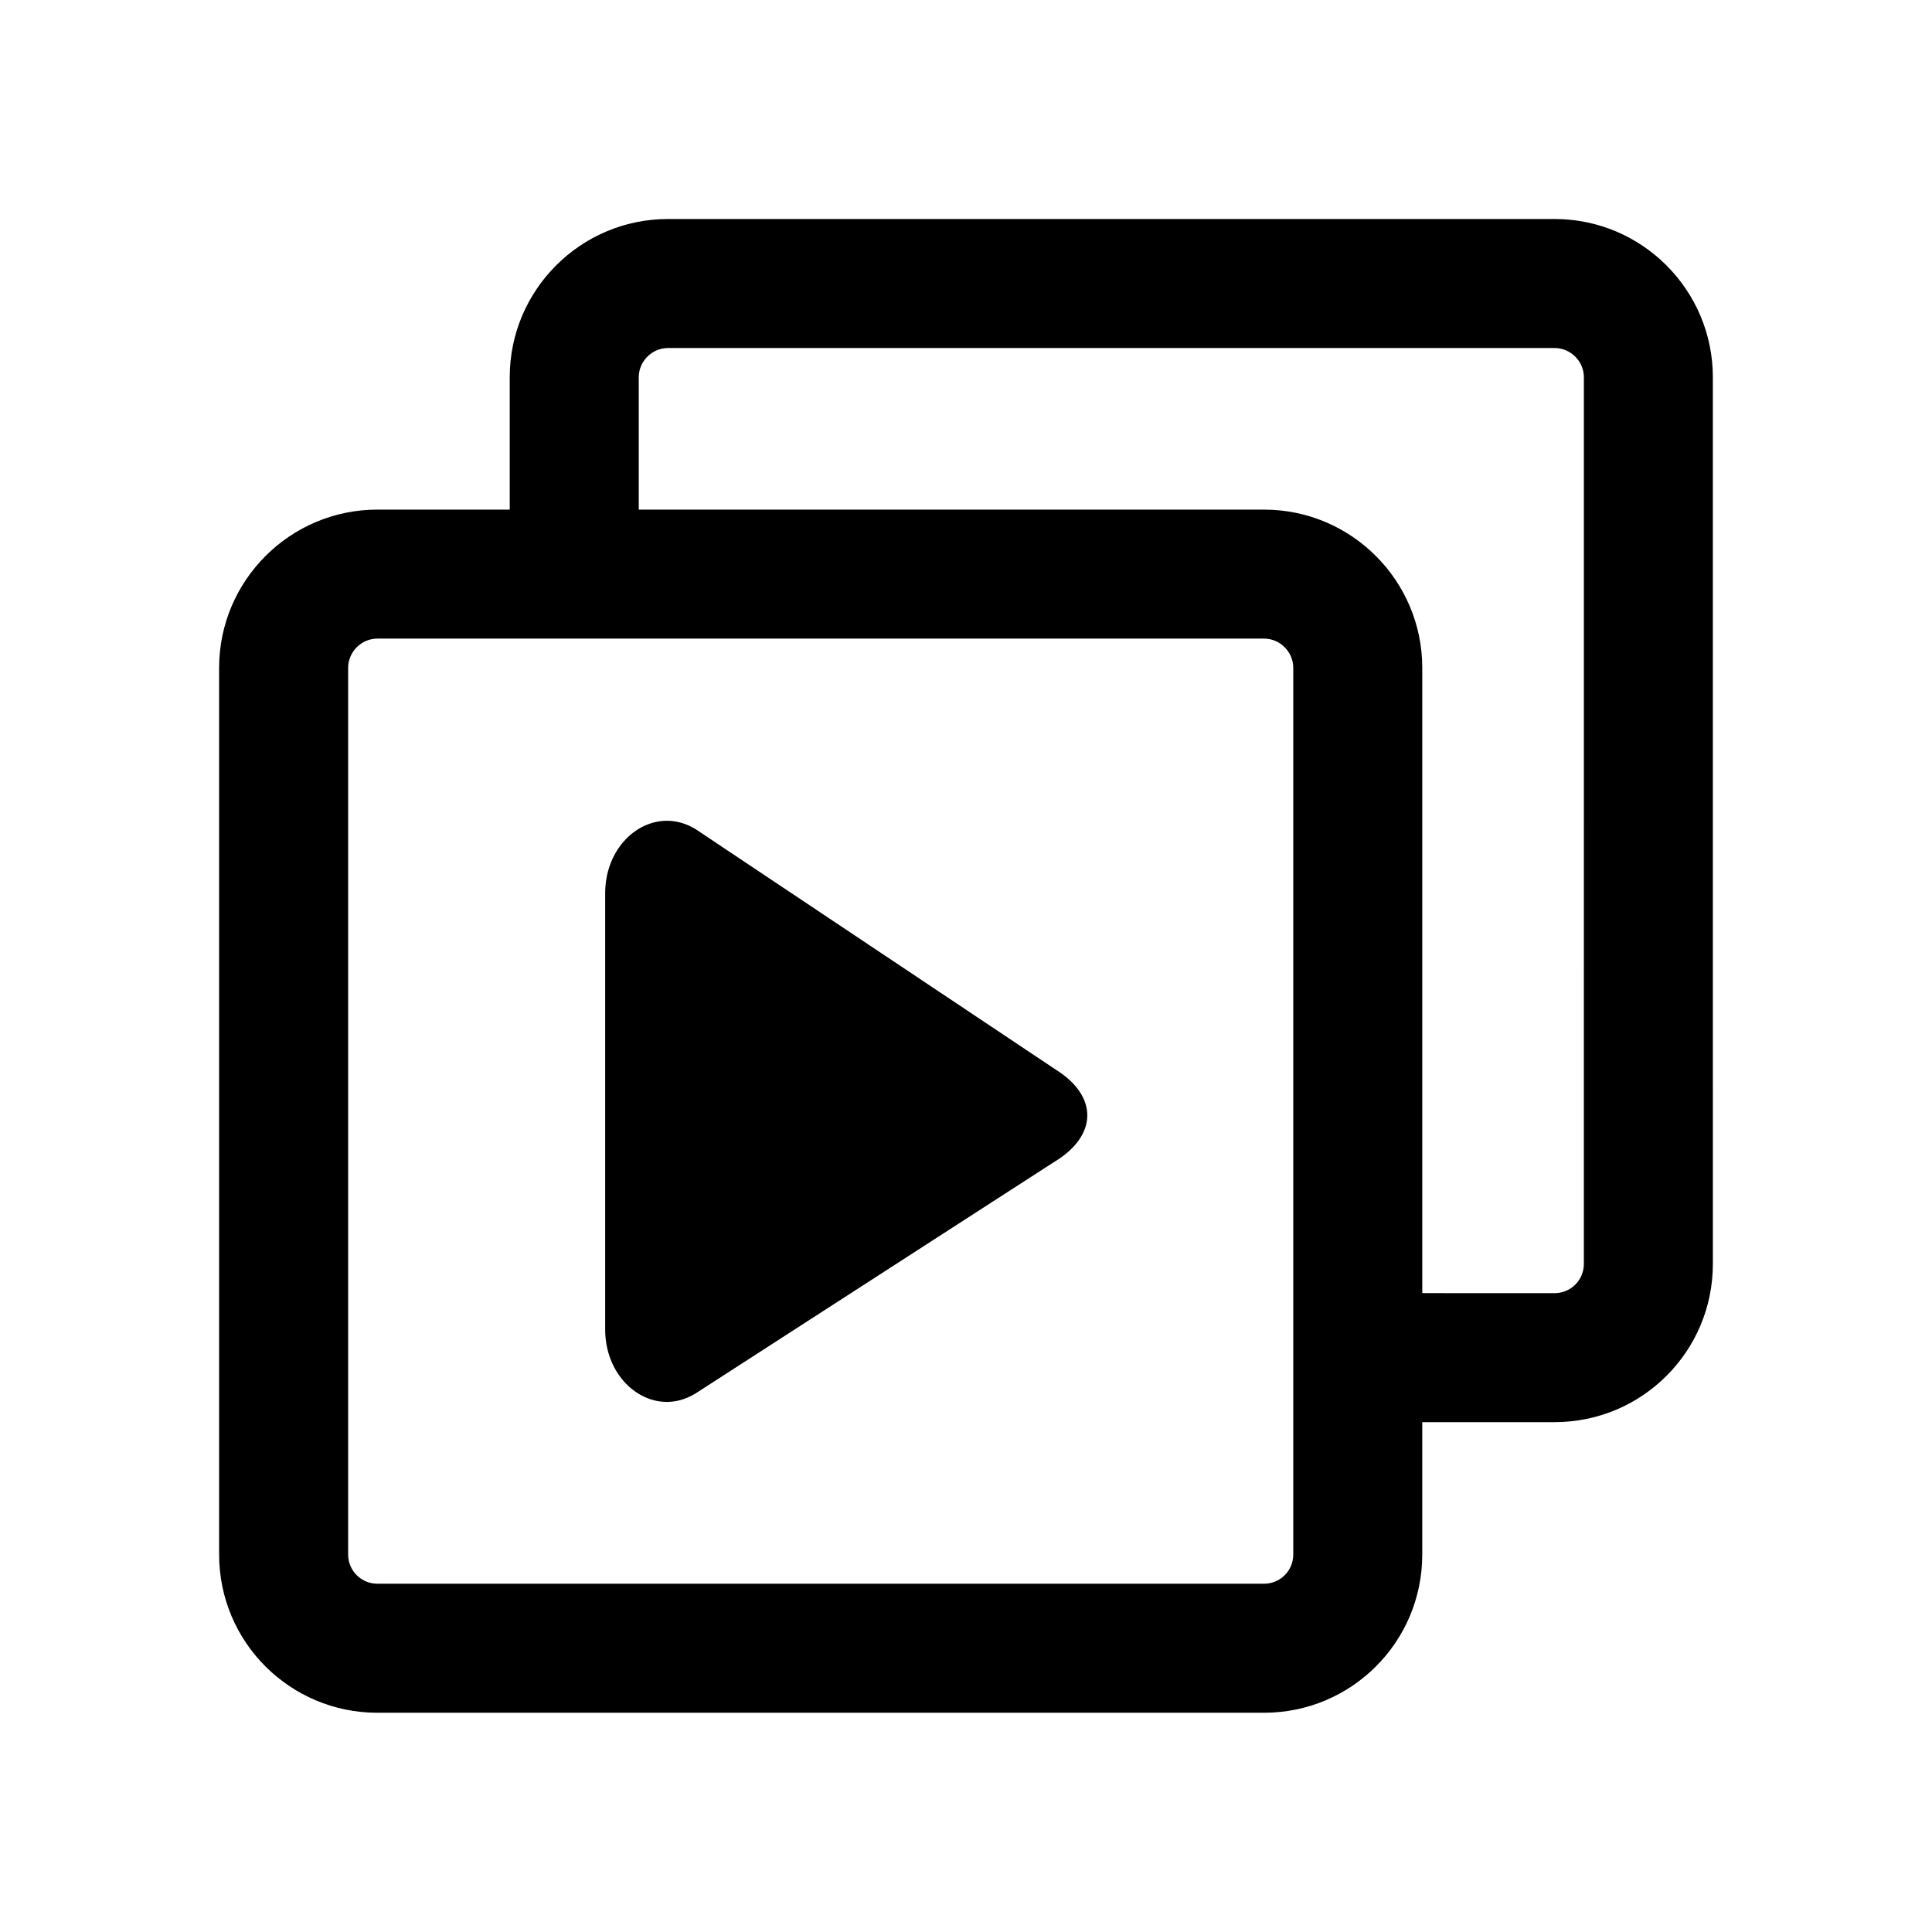 <?xml version="1.0" encoding="UTF-8"?>
<!-- Uploaded to: ICON Repo, www.iconrepo.com, Generator: ICON Repo Mixer Tools -->
<svg fill="#000000" width="800px" height="800px" version="1.1" viewBox="144 144 512 512" xmlns="http://www.w3.org/2000/svg">
 <g>
  <path d="m556 202.04h-234.99c-23.121 0-41.926 18.805-41.926 41.926v35.086h-35.086c-23.121 0-41.926 18.805-41.926 41.926v234.99c0 23.211 18.805 41.926 41.926 41.926h234.99c23.121 0 41.926-18.715 41.926-41.926v-35.086h35.086c23.121 0 41.926-18.715 41.926-41.926l-0.004-234.99c0-23.121-18.805-41.926-41.926-41.926zm-69.273 353.93c0 4.316-3.508 7.738-7.738 7.738l-234.99-0.004c-4.227 0-7.738-3.418-7.738-7.738v-234.99c0-4.227 3.508-7.738 7.738-7.738h234.99c4.231 0 7.738 3.508 7.738 7.738v199.91zm77.012-77.012c0 4.32-3.508 7.738-7.738 7.738l-35.086-0.004v-165.71c0-23.121-18.805-41.926-41.926-41.926h-165.71v-35.086c0-4.227 3.508-7.738 7.738-7.738h234.99c4.227 0 7.738 3.508 7.738 7.738z"/>
  <path d="m423.43 451.89-95.219 61.465c-2.469 1.461-4.988 2.168-7.457 2.168-8.566 0-16.375-8.062-16.375-19.195v-115.62c0-11.133 7.809-19.195 16.375-19.195 2.519 0 5.137 0.707 7.656 2.266l95.371 63.68c11.285 7.055 11.137 17.484-0.352 24.438z"/>
 </g>
</svg>